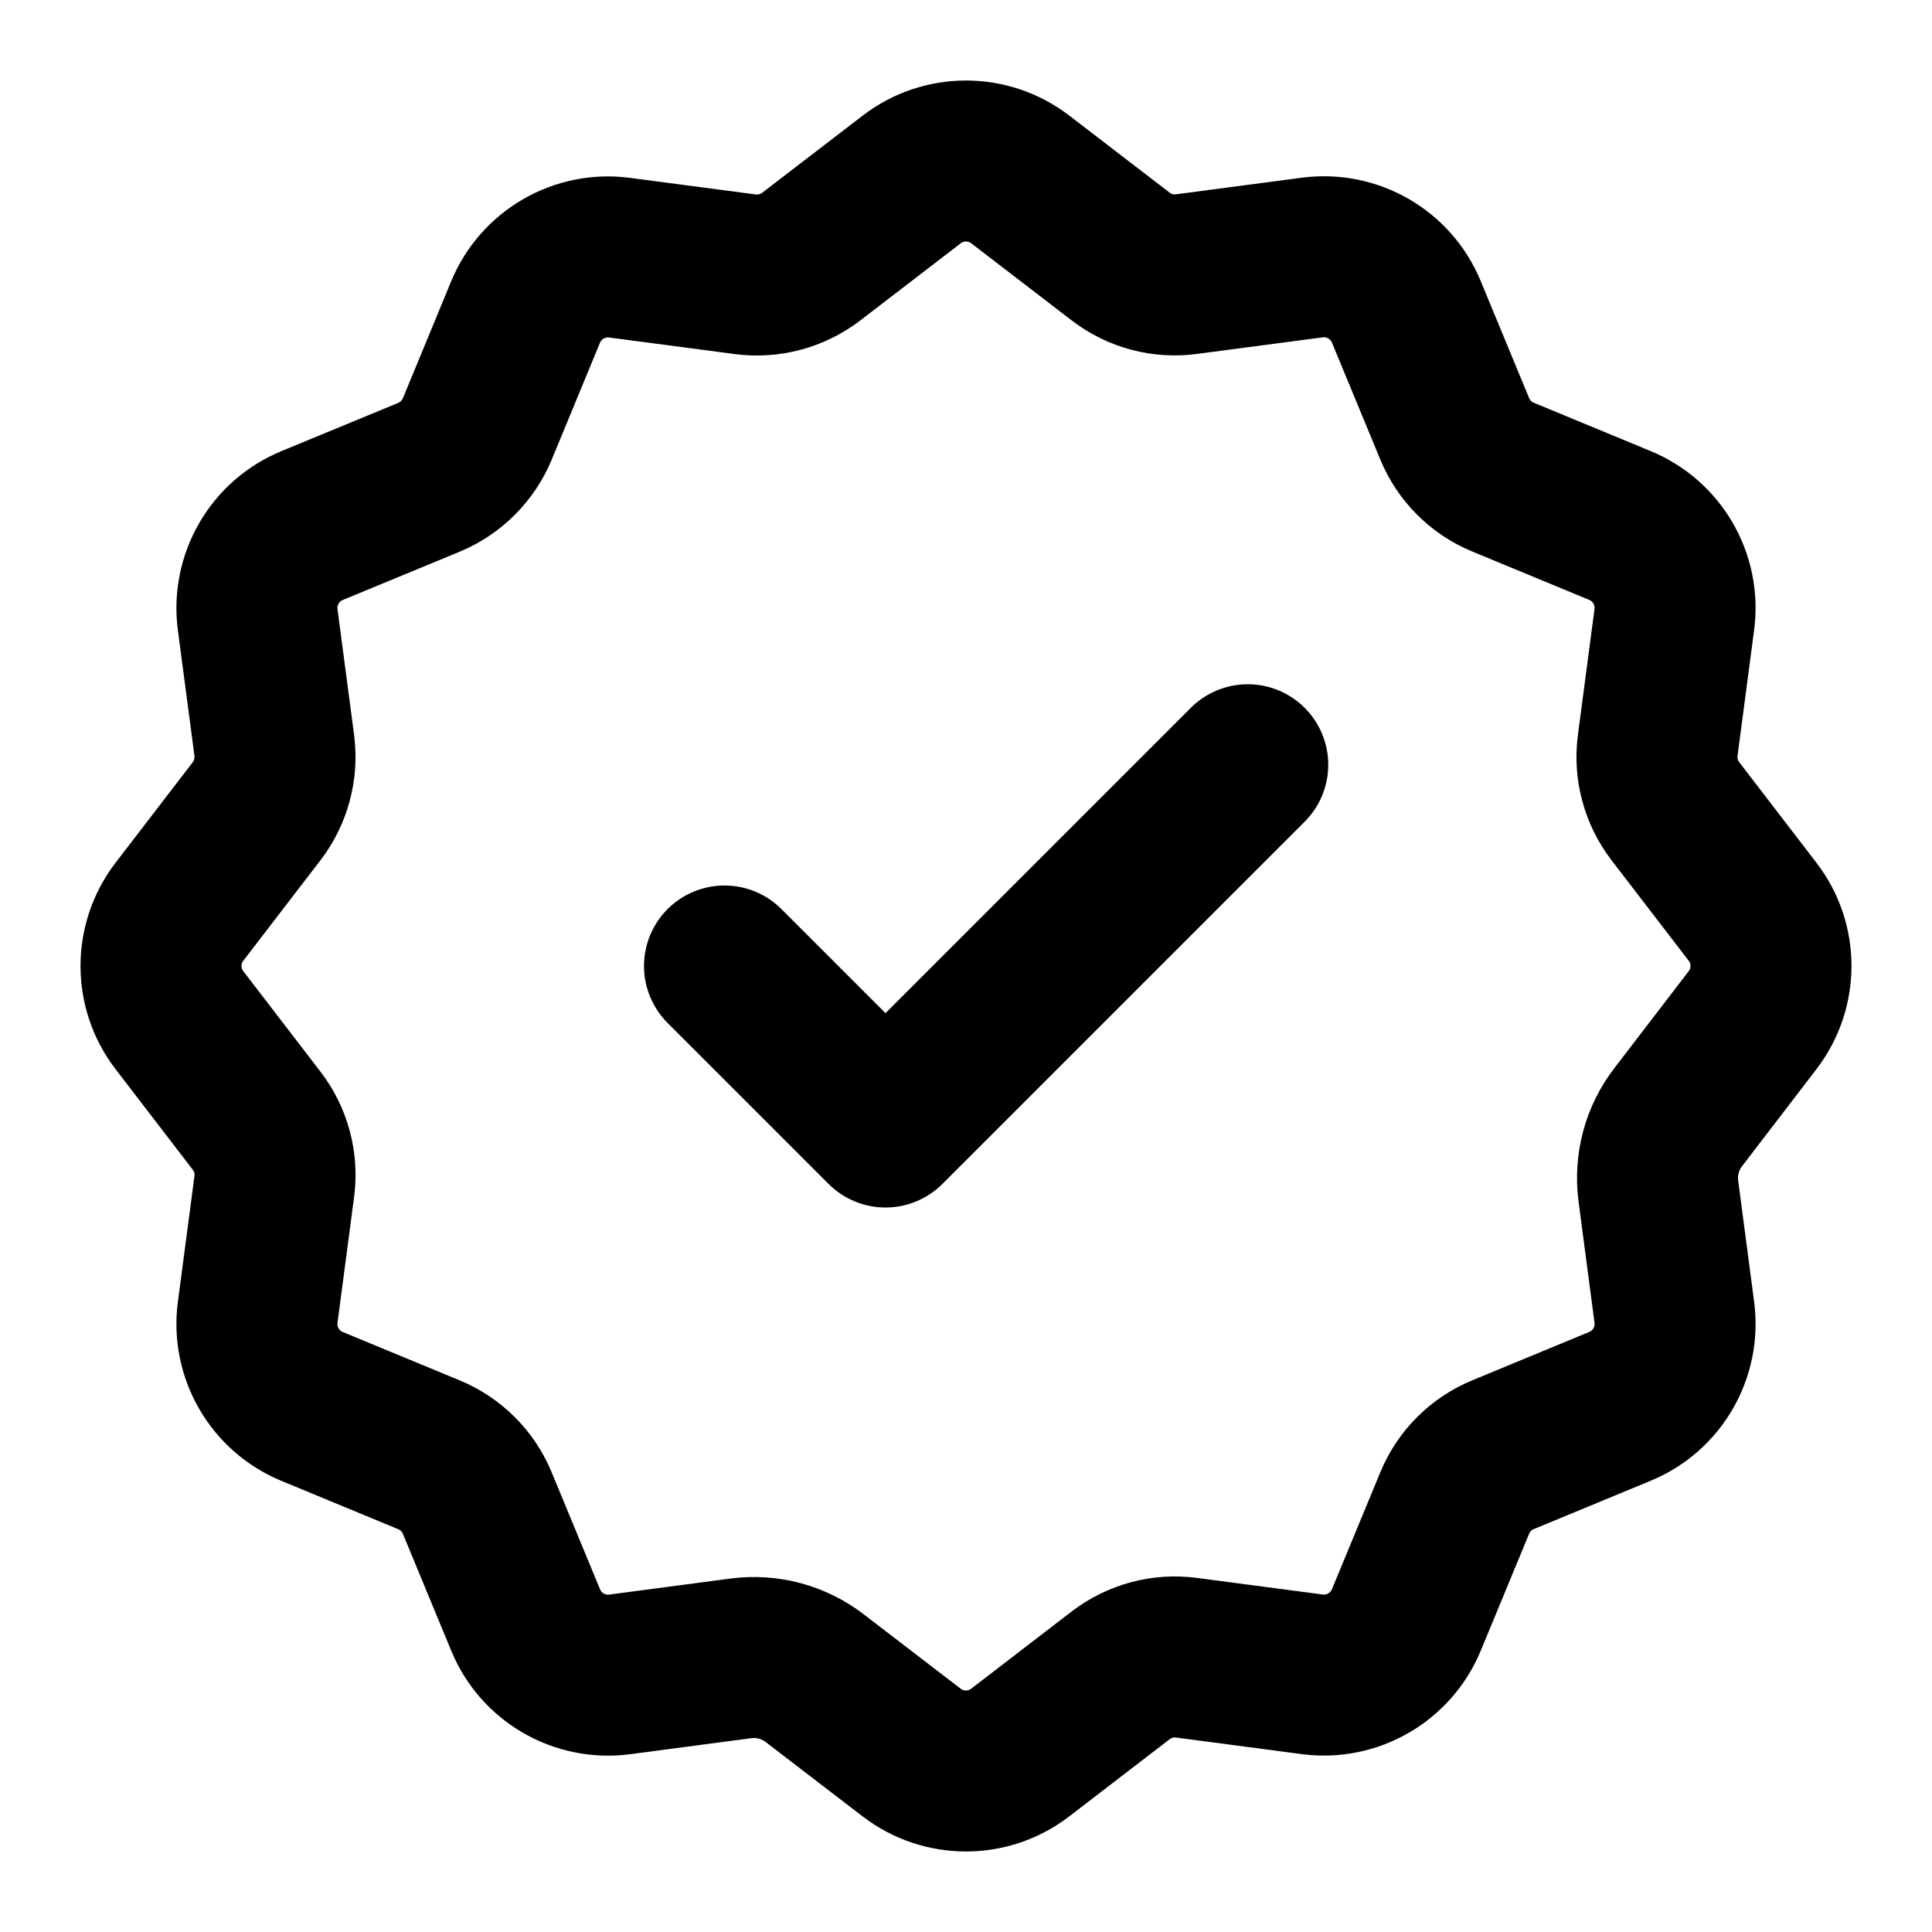 <svg xmlns="http://www.w3.org/2000/svg" fill="none" viewBox="0 0 24 24" height="24" width="24">
<path stroke-linejoin="round" stroke-linecap="round" stroke-width="2" stroke="currentColor" d="M9 12L11 14L15.5 9.5M9.202 20.601C9.53 20.558 9.861 20.646 10.122 20.848L11.325 21.771C11.723 22.076 12.276 22.076 12.673 21.771L13.921 20.812C14.155 20.633 14.449 20.554 14.74 20.593L16.302 20.799C16.799 20.864 17.278 20.587 17.47 20.124L18.071 18.671C18.183 18.399 18.399 18.183 18.671 18.071L20.124 17.47C20.588 17.279 20.864 16.799 20.799 16.302L20.601 14.797C20.558 14.469 20.646 14.138 20.848 13.877L21.771 12.673C22.076 12.275 22.076 11.722 21.771 11.326L20.812 10.077C20.633 9.843 20.554 9.549 20.593 9.258L20.799 7.696C20.864 7.199 20.588 6.72 20.124 6.528L18.671 5.927C18.399 5.815 18.183 5.599 18.071 5.327L17.47 3.874C17.279 3.41 16.799 3.134 16.302 3.199L14.74 3.405C14.449 3.445 14.155 3.366 13.923 3.188L12.674 2.229C12.276 1.924 11.723 1.924 11.326 2.229L10.077 3.188C9.844 3.366 9.55 3.445 9.259 3.407L7.696 3.201C7.2 3.136 6.721 3.412 6.529 3.876L5.929 5.329C5.816 5.6 5.6 5.816 5.329 5.929L3.876 6.529C3.412 6.721 3.136 7.2 3.201 7.697L3.407 9.259C3.445 9.55 3.366 9.845 3.188 10.077L2.229 11.326C1.924 11.723 1.924 12.277 2.229 12.673L3.188 13.922C3.367 14.155 3.446 14.45 3.407 14.741L3.201 16.303C3.136 16.8 3.412 17.279 3.876 17.471L5.329 18.072C5.601 18.184 5.817 18.4 5.929 18.672L6.53 20.125C6.721 20.589 7.201 20.865 7.698 20.8L9.202 20.601Z"></path>
</svg>
